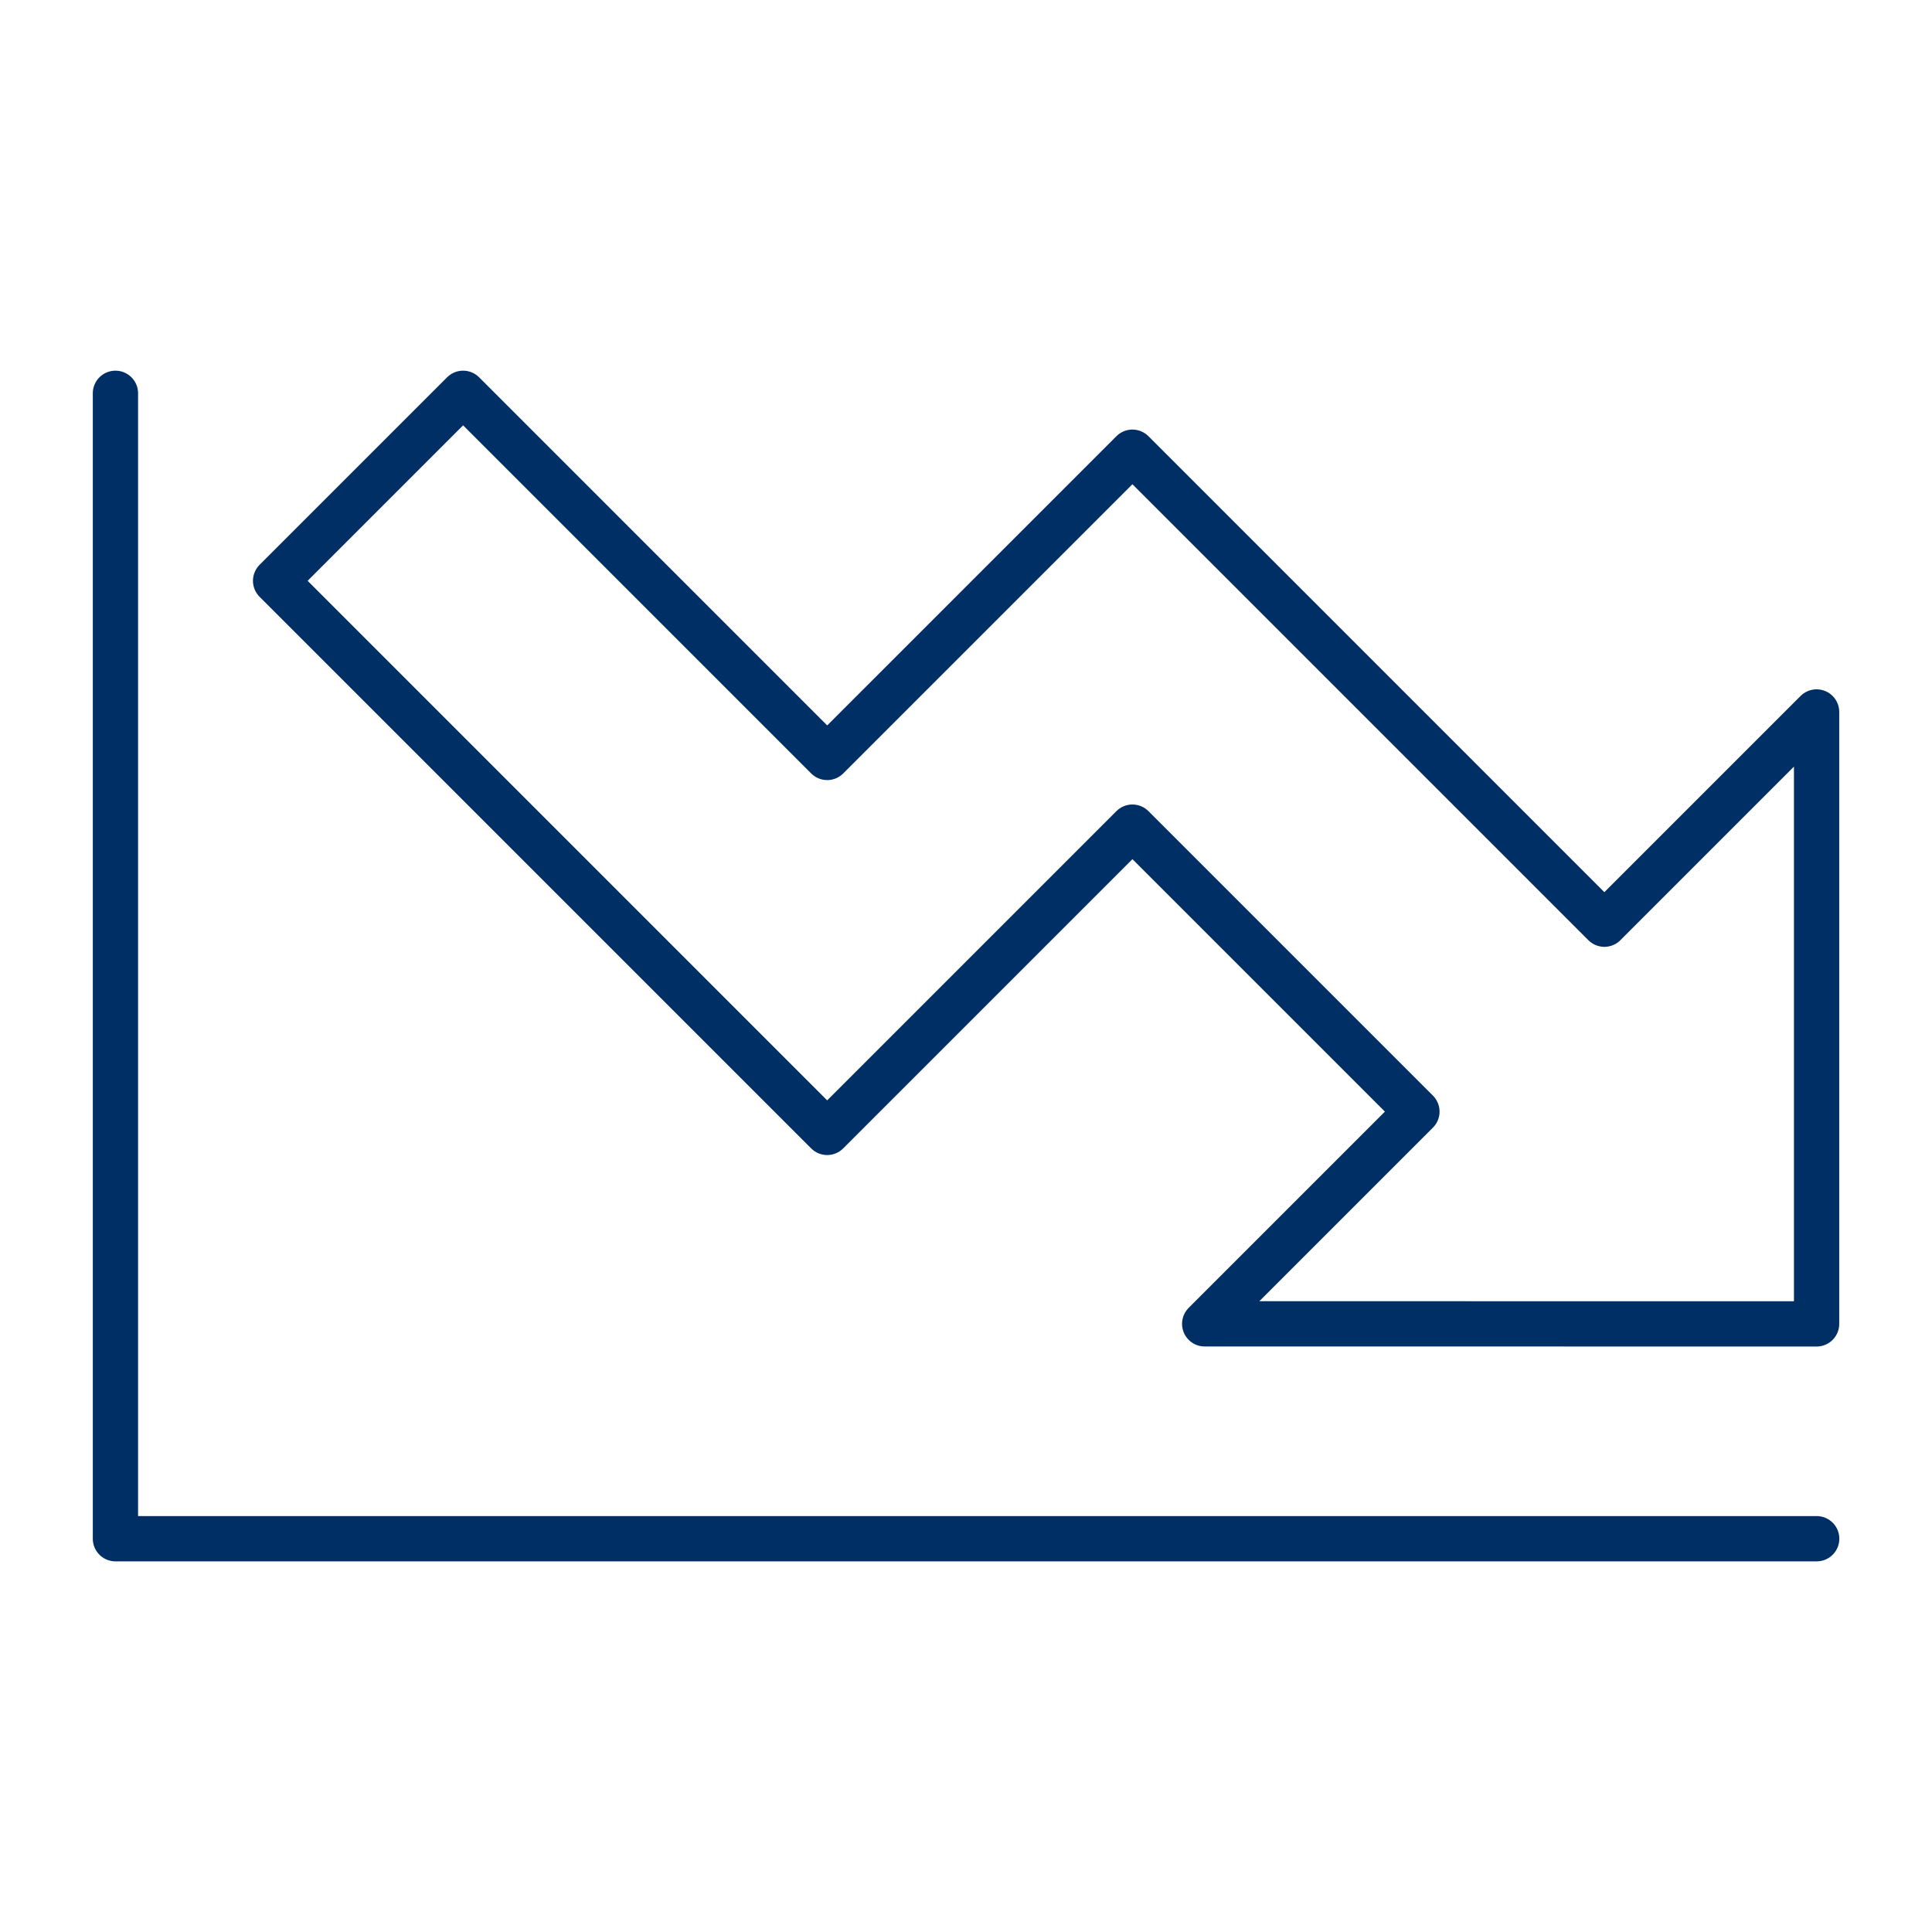 <svg xmlns="http://www.w3.org/2000/svg" width="64" height="64"><g data-name="グループ 59252" fill="none" stroke="#002f65" stroke-linecap="round" stroke-linejoin="round" stroke-width="1.5"><path data-name="合体 93" d="M39.907 43.854l7.03-7.03-9.424-9.424-10.112 10.112L9.13 19.24l6.211-6.211 12.061 12.062L37.513 14.98l15.634 15.635 7.03-7.03v20.27z"/><path data-name="パス 152000" d="M3.824 13.029v37.943H60.18"/></g></svg>